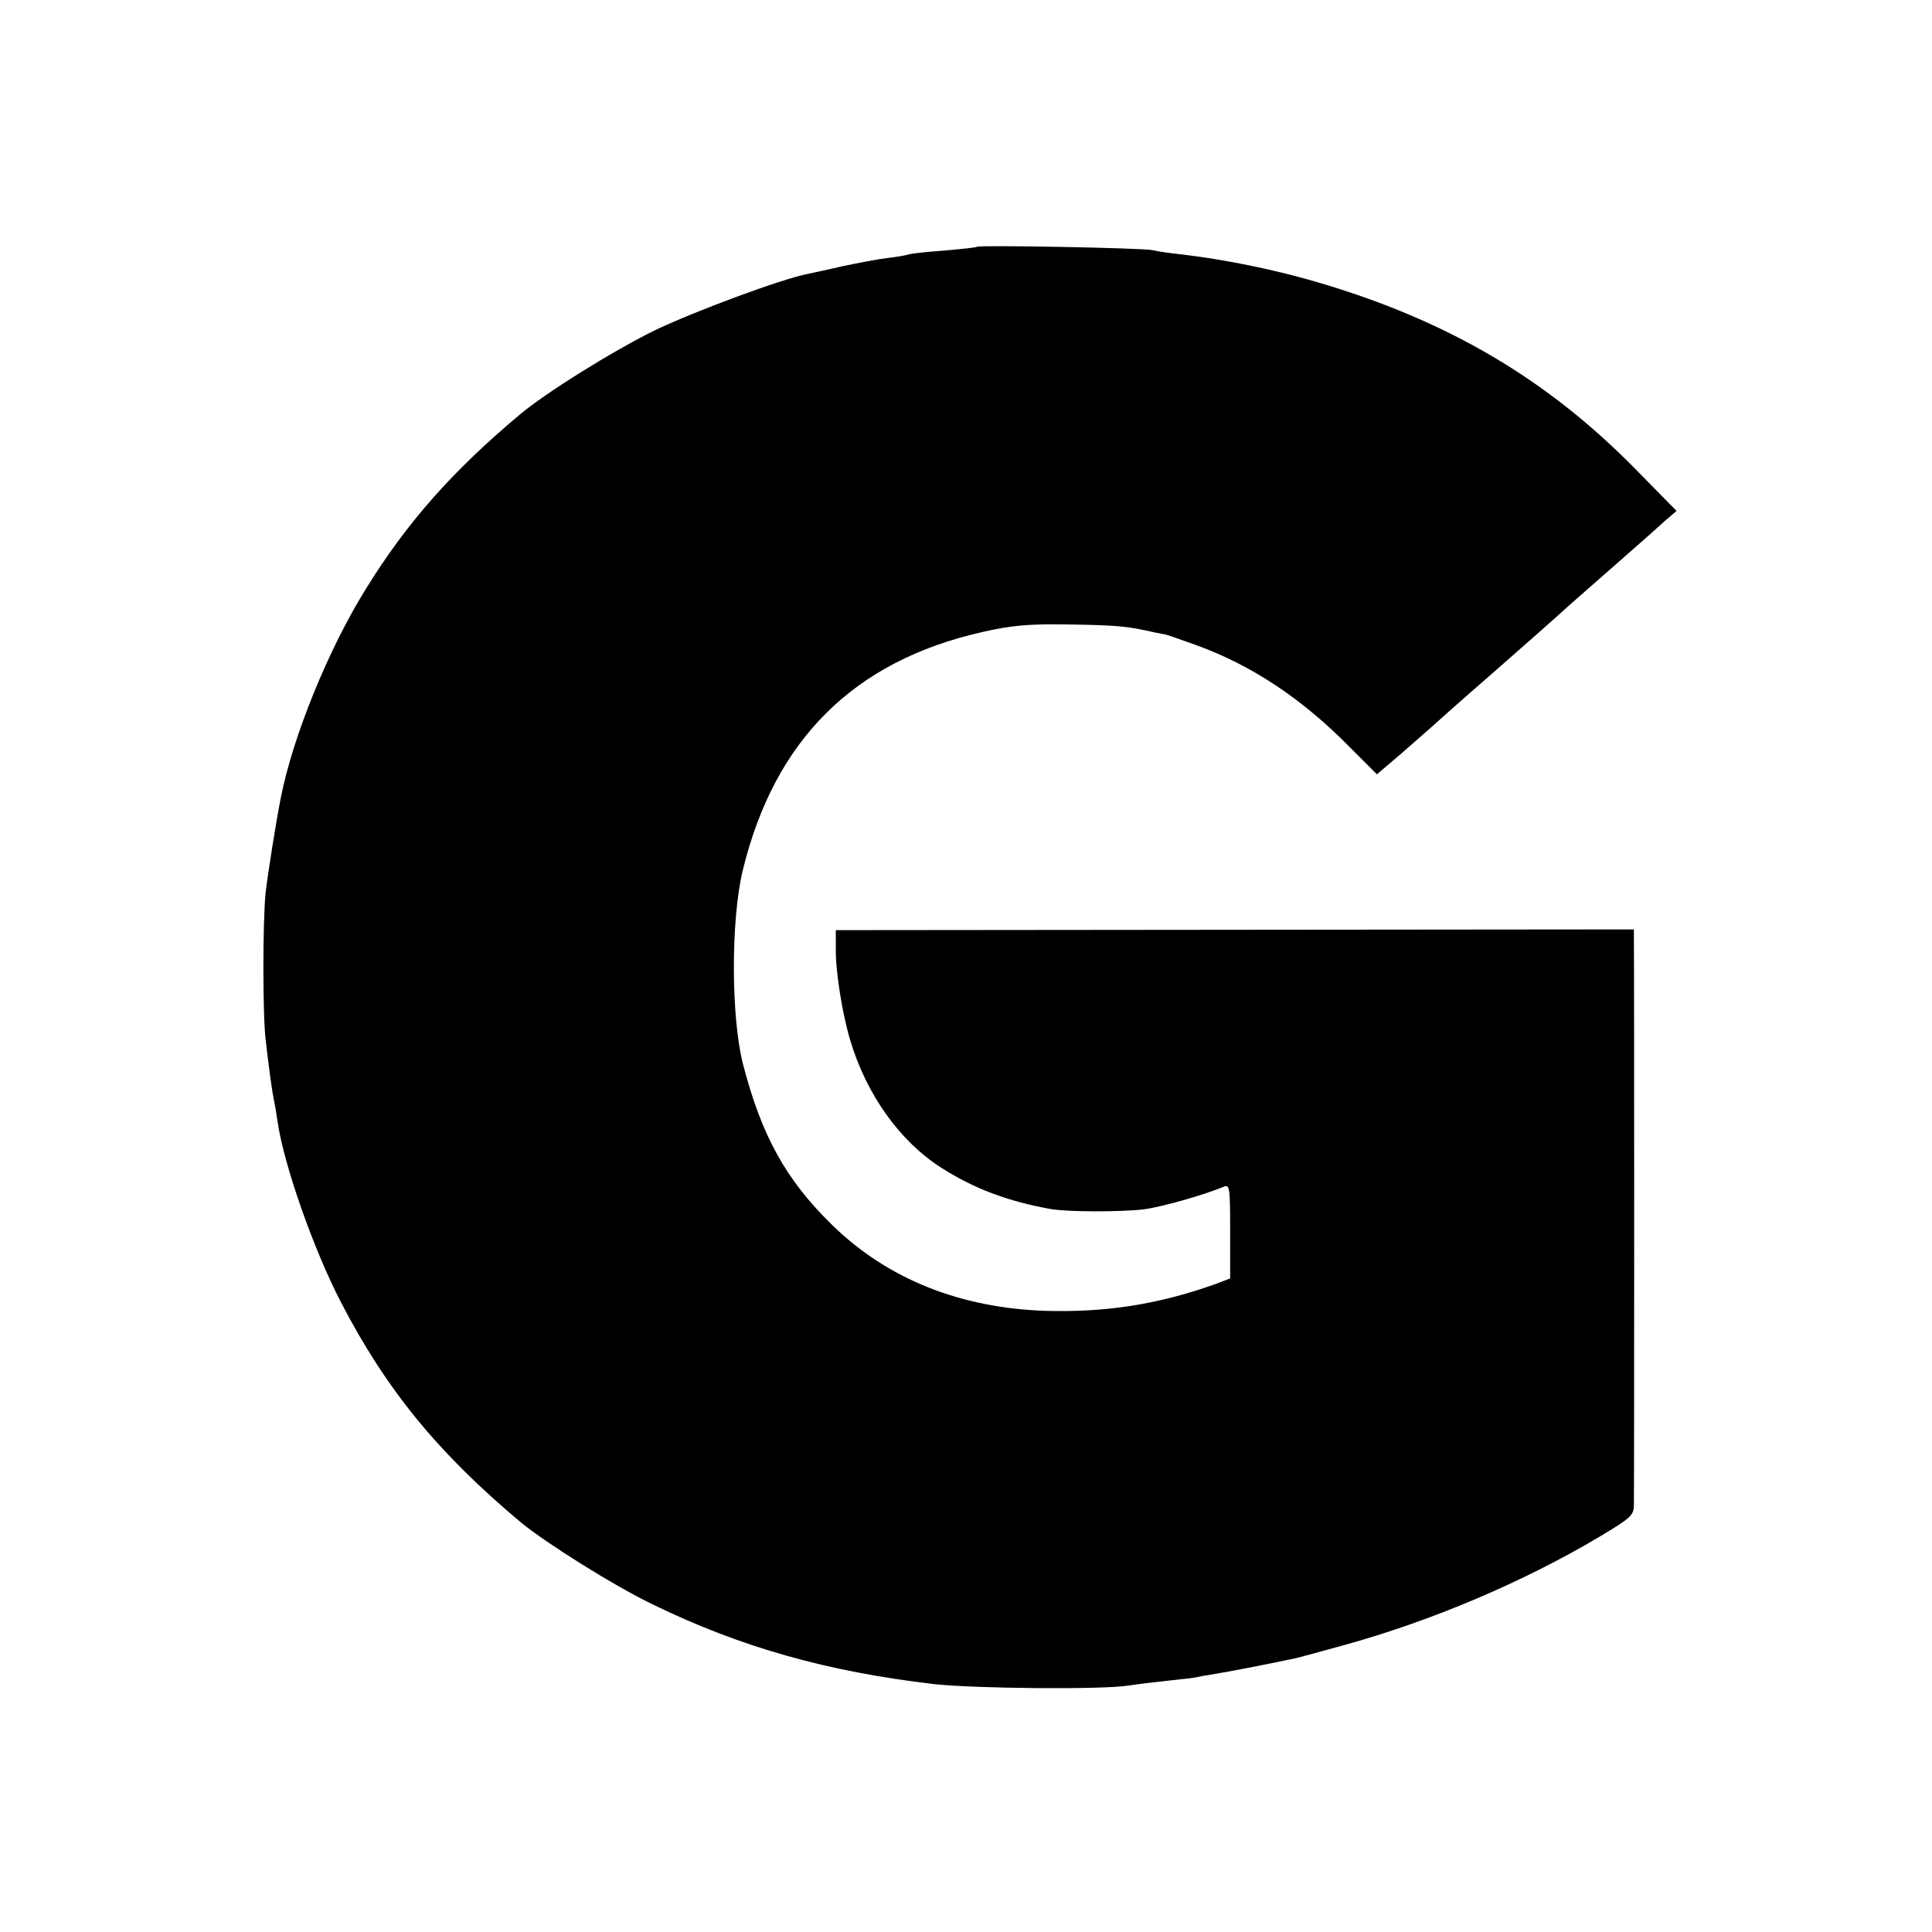 <?xml version="1.0" standalone="no"?>
<!DOCTYPE svg PUBLIC "-//W3C//DTD SVG 20010904//EN"
 "http://www.w3.org/TR/2001/REC-SVG-20010904/DTD/svg10.dtd">
<svg version="1.0" xmlns="http://www.w3.org/2000/svg"
 width="512pt" height="512pt" viewBox="0 0 512 512"
 preserveAspectRatio="xMidYMid meet">
<g transform="translate(0,512) scale(0.1,-0.1)"
fill="#000000" stroke="none">
<path d="M2589 4466 c-2 -2 -41 -6 -86 -10 -45 -3 -87 -8 -95 -10 -7 -3 -33
-7 -58 -10 -25 -3 -76 -13 -115 -21 -38 -9 -81 -18 -95 -21 -71 -14 -299 -99
-404 -149 -110 -54 -292 -167 -360 -225 -179 -150 -299 -287 -406 -460 -99
-159 -194 -391 -226 -555 -13 -66 -34 -199 -40 -250 -8 -77 -8 -325 0 -390 3
-27 8 -68 11 -90 3 -22 7 -51 10 -65 3 -14 8 -43 11 -65 17 -114 95 -336 167
-475 120 -232 258 -401 478 -585 67 -55 247 -168 349 -217 232 -113 462 -178
745 -211 108 -12 446 -15 515 -4 19 3 67 9 105 13 39 4 72 8 75 9 3 1 25 5 50
9 37 6 126 23 211 41 10 2 68 18 130 35 232 64 475 167 677 287 85 51 92 57
92 86 1 39 1 1450 0 1493 l0 31 -1057 -1 -1058 -1 0 -50 c-1 -58 17 -171 38
-241 43 -145 132 -269 242 -339 88 -56 178 -89 289 -109 45 -8 185 -8 246 -1
48 6 160 38 213 60 16 7 17 -3 17 -118 l0 -125 -42 -16 c-150 -53 -286 -74
-444 -70 -228 7 -422 84 -569 228 -123 120 -187 237 -236 426 -32 125 -32 382
-1 512 84 347 294 556 635 633 79 18 123 22 235 20 127 -2 152 -5 222 -21 14
-3 26 -5 27 -5 2 0 40 -13 84 -29 146 -53 279 -141 406 -270 l72 -72 68 58
c37 33 70 61 73 64 3 3 79 71 170 150 91 80 167 147 170 150 6 6 68 61 170
150 41 36 90 79 108 96 l35 30 -109 111 c-234 238 -494 391 -832 492 -120 36
-254 63 -372 77 -30 3 -64 8 -75 11 -25 6 -460 14 -466 9z"/>
</g>
</svg>

